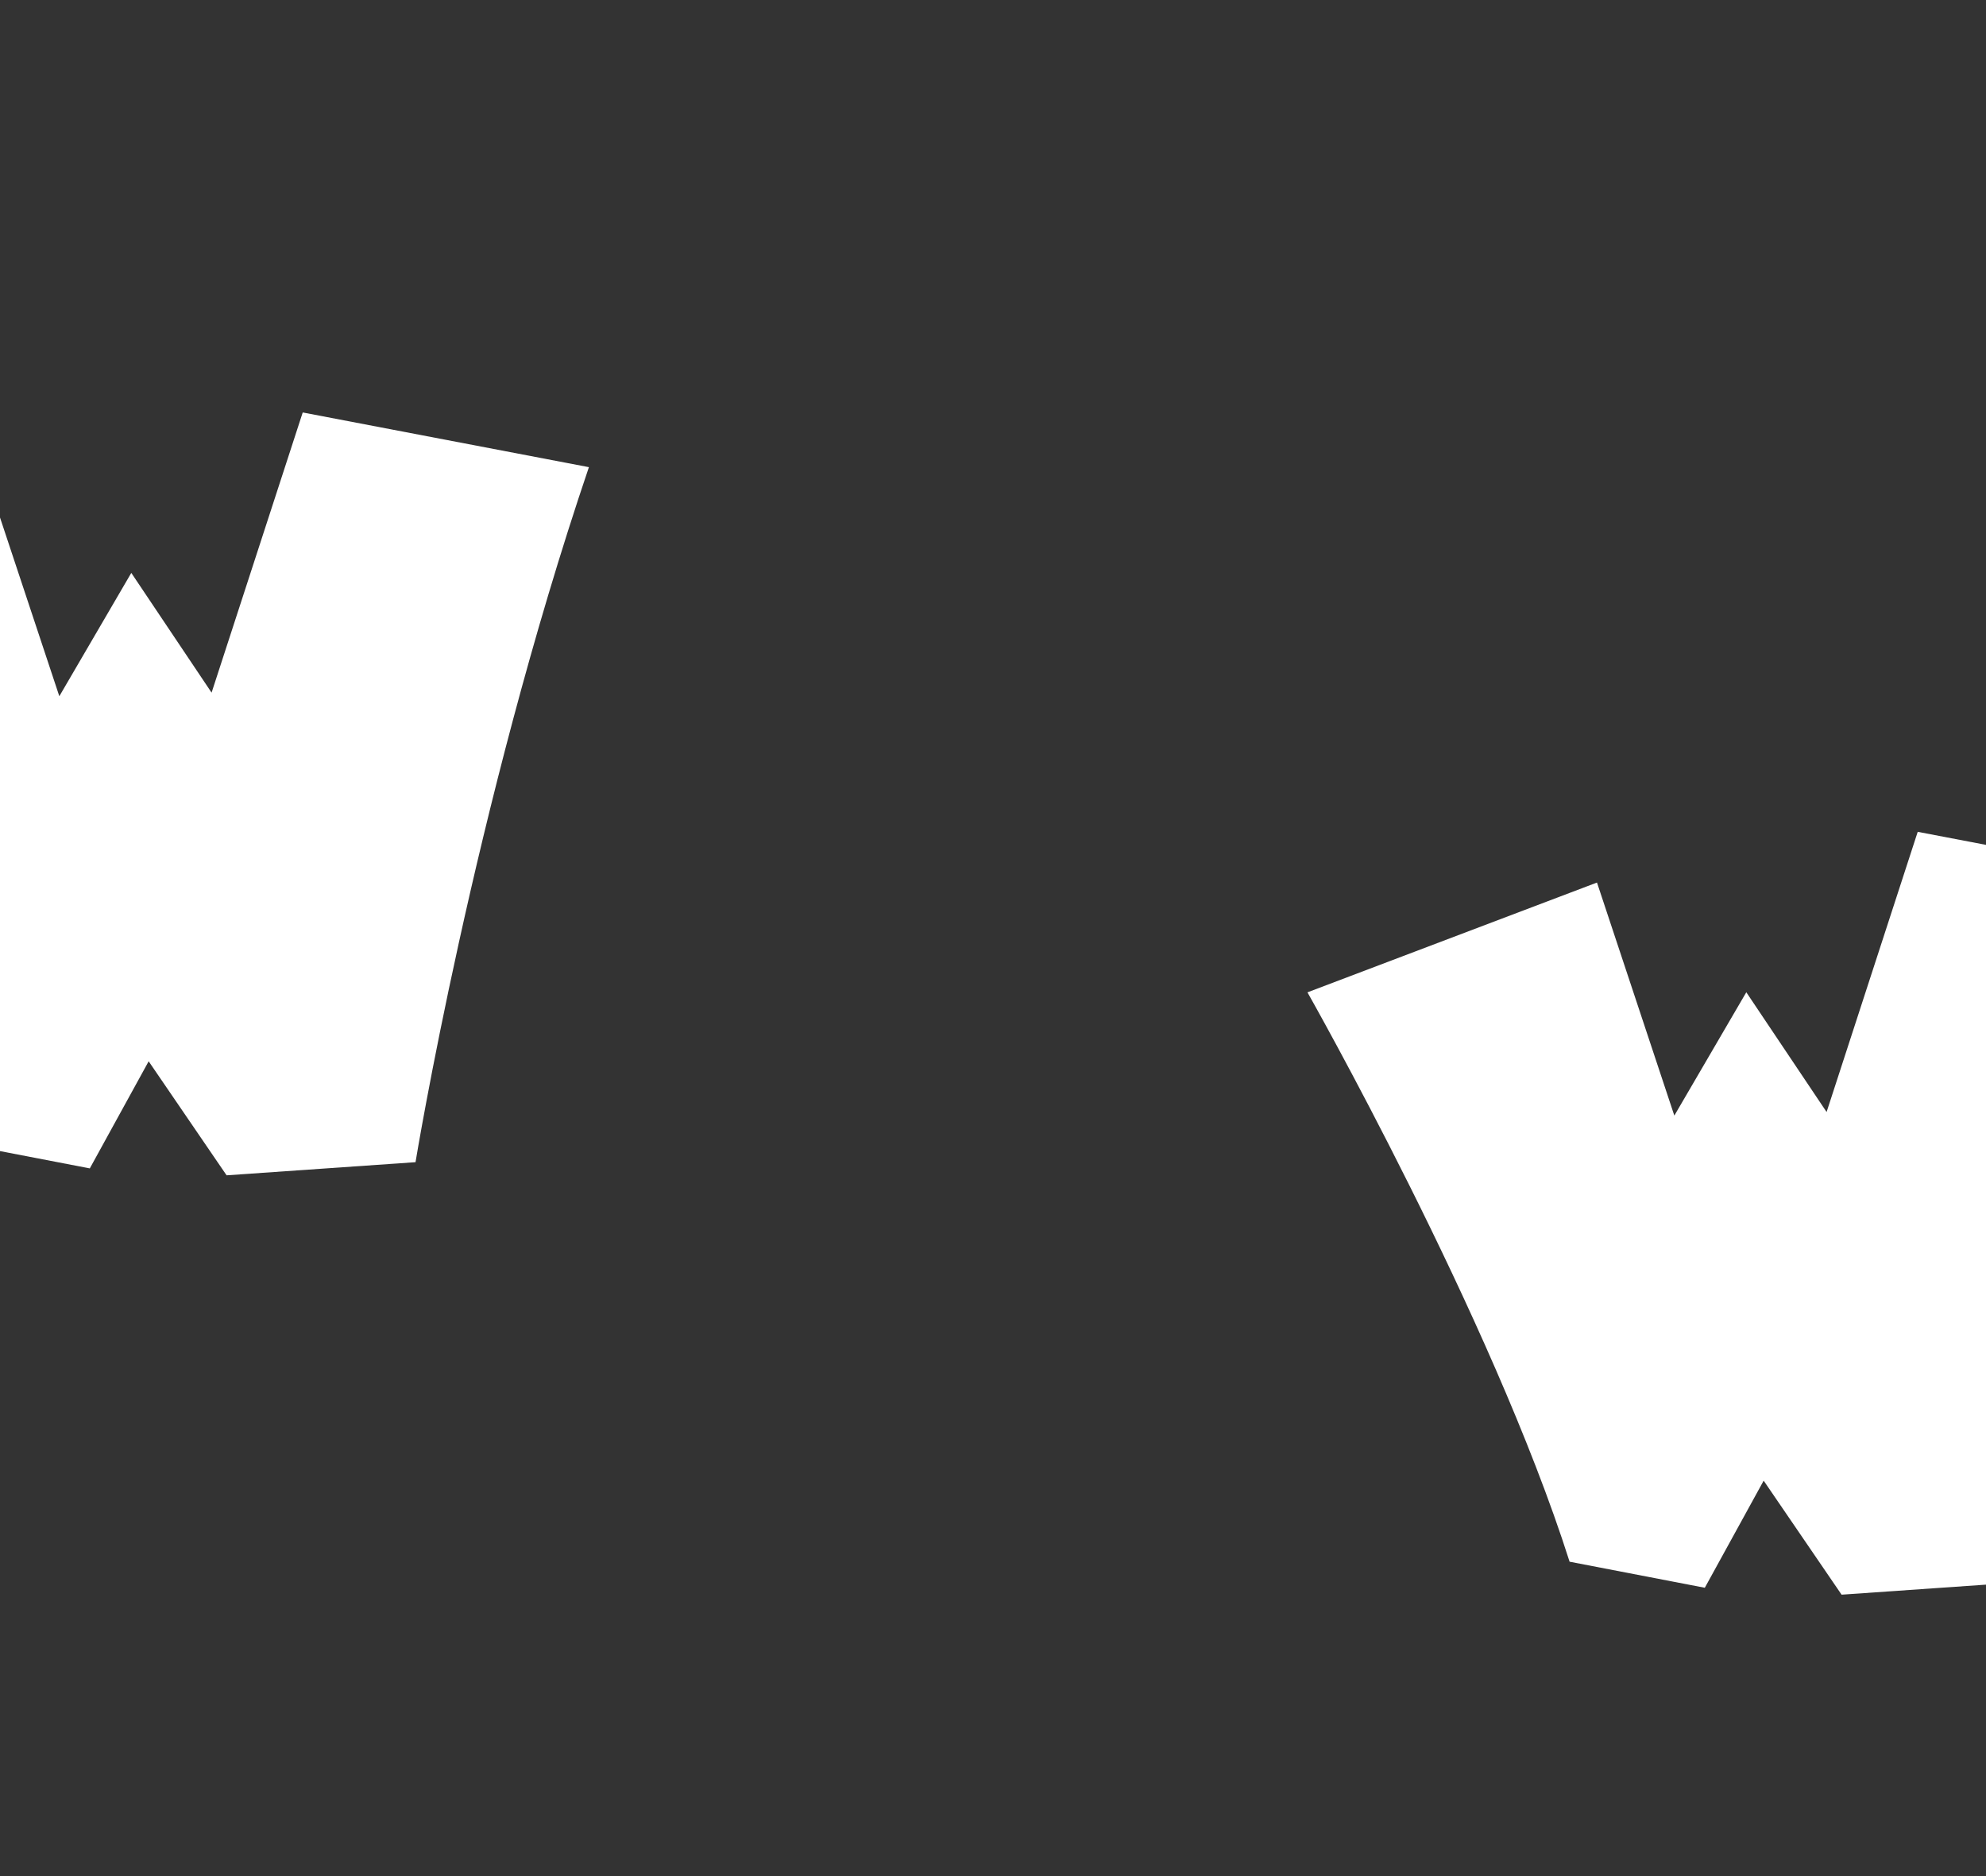 <svg width="1440" height="1360" viewBox="0 0 1440 1360" fill="none" xmlns="http://www.w3.org/2000/svg">
<rect x="0" y="0" width="1440" height="1360" fill="#333333" stroke="none"/>
<g clip-path="url(#clip0_7982_178281)">
<path d="M1236.12 1150.98L1278.79 1073.35L1335.29 1156L1472.29 1146.48C1472.29 1146.48 1514.31 889.399 1598 642.653L1390.49 603L1324.42 806.111L1266.2 719.303L1214.02 808.708L1157.93 639.767L948 719.36C948 719.36 1081.69 954.851 1138.07 1132.1L1236.12 1150.98Z" fill="white"/>
<path d="M65.121 846.978L107.792 769.347L164.293 852L301.291 842.476C301.291 842.476 343.312 585.399 427 338.653L219.494 299L153.418 502.111L95.203 415.303L43.017 504.708L-13.071 335.767L-223 415.36C-223 415.36 -89.312 650.851 -32.929 828.105L65.121 846.978Z" fill="white"/>
</g>
<defs>
<clipPath id="clip0_7982_178281">
<rect width="1440" height="1360" fill="white"/>
</clipPath>
</defs>
</svg>
